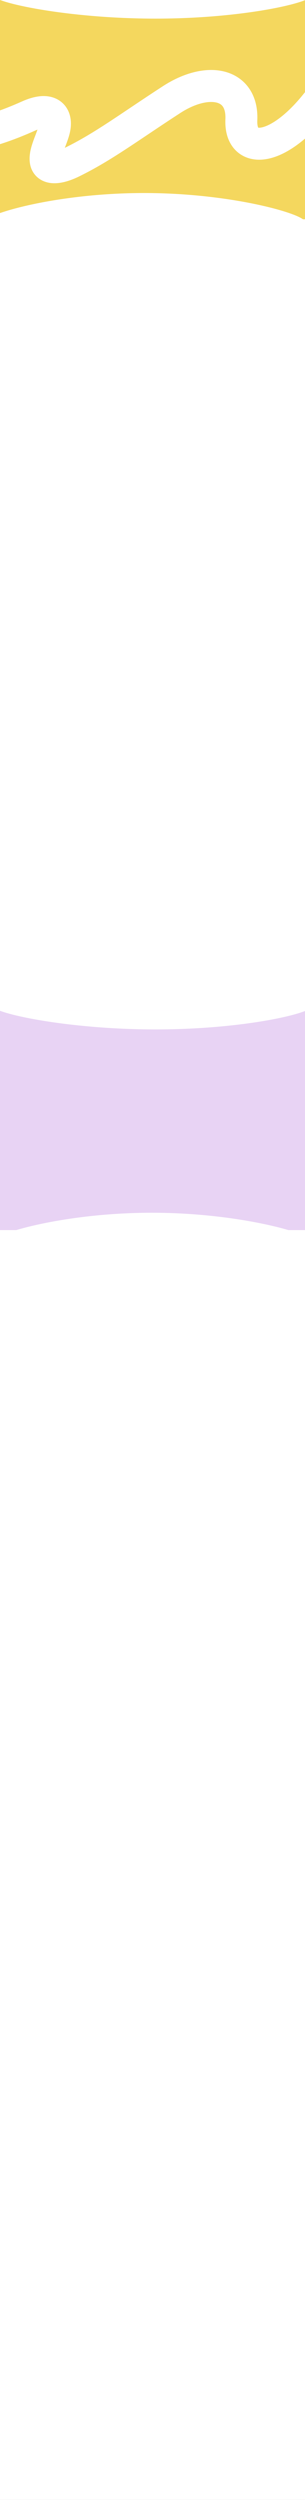 <?xml version="1.0" encoding="UTF-8"?> <svg xmlns="http://www.w3.org/2000/svg" width="1920" height="15710" viewBox="0 0 1920 15710" fill="none"><rect x="0" y="0" width="1920" height="15710" fill="#333333" stroke="none"/><g clip-path="url(#clip0_79_11629)"><rect width="1920" height="15710" fill="white"></rect><g clip-path="url(#clip1_79_11629)"><rect width="1920" height="1378" fill="#F4D75E"></rect><path d="M1969 -32C1969 14.668 1536.26 117 979 117C421.745 117 -49 14.668 -49 -32C-49 -78.668 398.745 -213 956 -213C1513.26 -213 1969 -78.668 1969 -32Z" fill="white"></path><path d="M-435 823.1C-435 823.1 -302.11 945.07 179.32 729.26C308.42 671.39 354.26 722.09 344.78 794.36C336.26 859.32 281.41 945.92 287.14 1006.95C292.66 1065.65 365.08 1061.96 453.8 1018.51C652.21 921.35 816 797.12 1080.41 625.75C1306.67 479.11 1529.47 520.94 1519.34 752.73C1507.56 1022.27 1861.05 946.28 2162.13 389" stroke="white" stroke-width="201" stroke-miterlimit="10" stroke-linecap="round" stroke-linejoin="round"></path></g><g clip-path="url(#clip2_79_11629)"><rect width="1920" height="1378" transform="translate(0 6352)" fill="#E8D3F4"></rect><path d="M1969 6320C1969 6366.67 1536.26 6469 979 6469C421.745 6469 -49 6366.67 -49 6320C-49 6273.33 398.745 6139 956 6139C1513.26 6139 1969 6273.33 1969 6320Z" fill="white"></path><path d="M1969 7802C1969 7848.67 1536.26 7951 979 7951C421.745 7951 -49 7848.67 -49 7802C-49 7755.33 398.745 7621 956 7621C1513.26 7621 1969 7755.33 1969 7802Z" fill="white"></path></g><path d="M1920 1394C1920 1440.67 1487.26 1543 930 1543C372.745 1543 -98 1440.67 -98 1394C-98 1347.33 349.745 1213 907 1213C1464.26 1213 1920 1347.33 1920 1394Z" fill="white"></path></g><defs><clipPath id="clip0_79_11629"><rect width="1920" height="15710" fill="white"></rect></clipPath><clipPath id="clip1_79_11629"><rect width="1920" height="1378" fill="white"></rect></clipPath><clipPath id="clip2_79_11629"><rect width="1920" height="1378" fill="white" transform="translate(0 6352)"></rect></clipPath></defs></svg> 